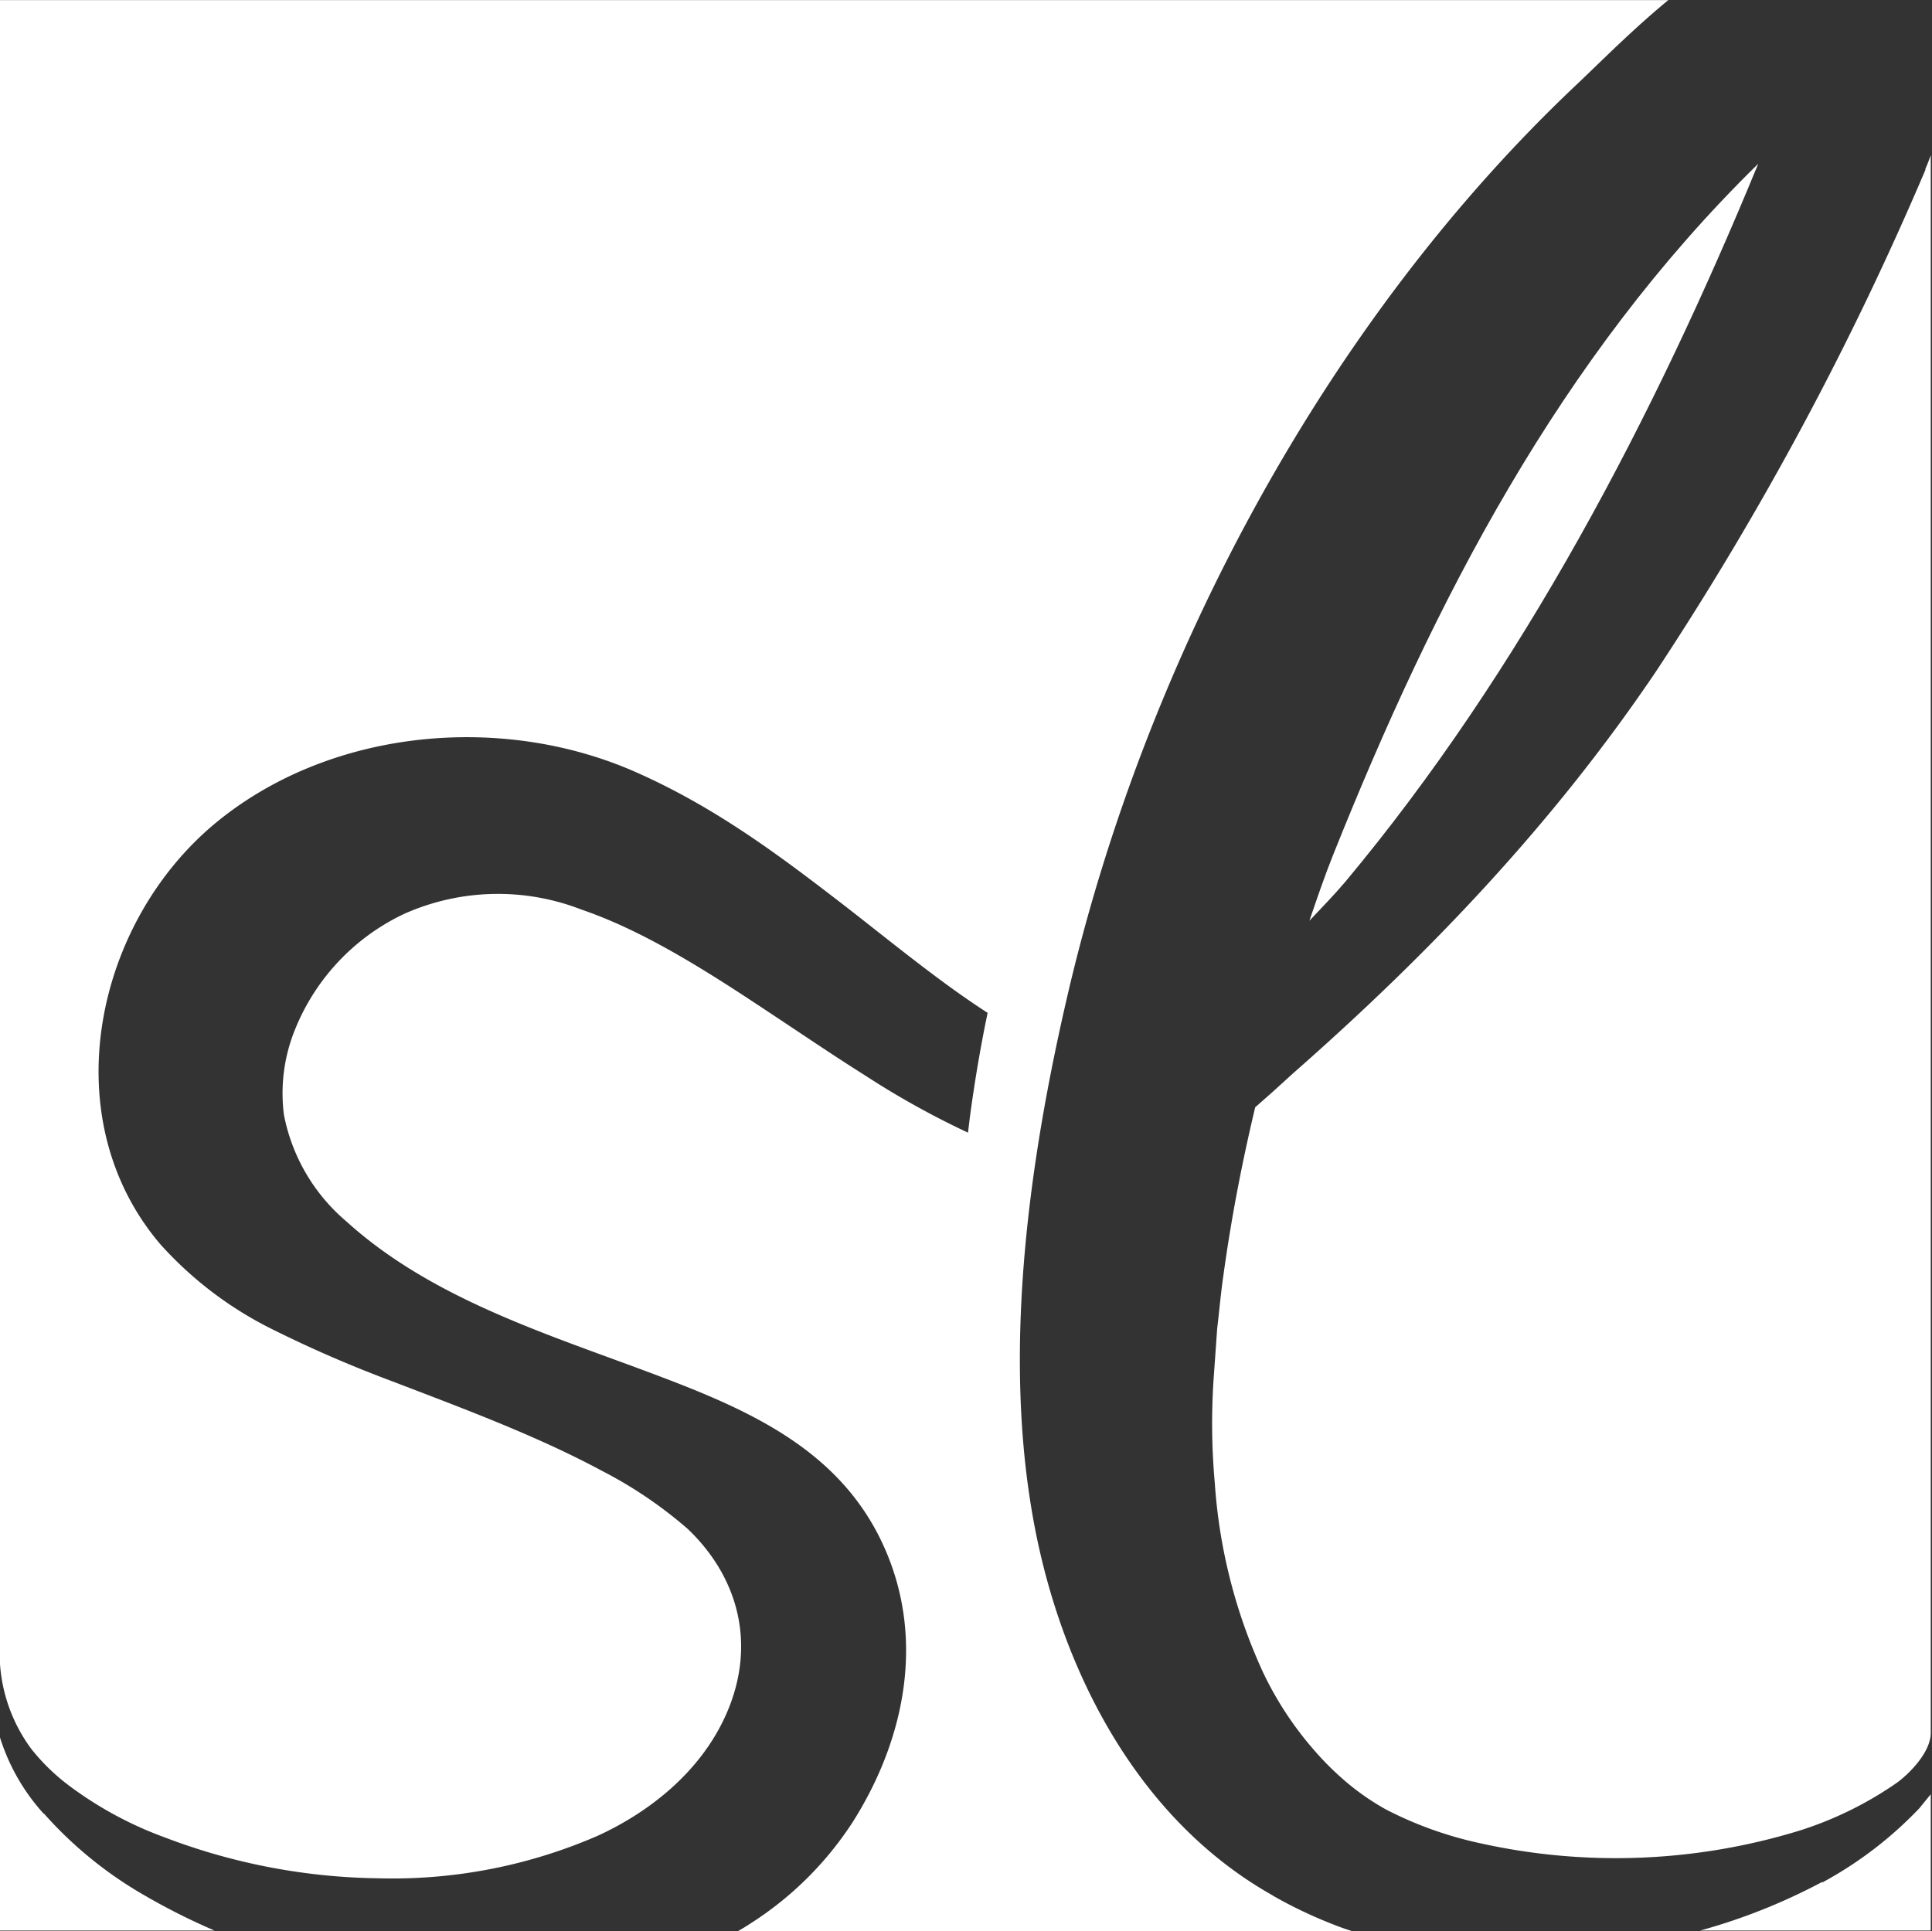 <svg id="Layer_1" data-name="Layer 1" xmlns="http://www.w3.org/2000/svg" viewBox="0 0 170.11 170.04"><rect x="0" y="0" width="170.11" height="170.04" fill="#333333" stroke="none"/><defs><style>.cls-1{fill:#fff;}</style></defs><path class="cls-1" d="M115.29,81.08c1.07-1.13,2.16-2.25,3.17-3.44,15.52-18.59,27.22-41,36.35-63.22-17.49,17.12-28.5,38.51-37.45,60.91-.76,1.9-1.41,3.83-2.07,5.75"/><path class="cls-1" d="M169.55,14.91a276.58,276.58,0,0,1-23.69,44.14c-9,13.36-19.89,24.82-32,35.46l-1.95,1.77-1,.88c-.11.11-.25.22-.39.34-1.17,4.9-2.12,9.84-2.8,14.8-.23,1.56-.36,3.13-.55,4.7l-.33,4.68a58.77,58.77,0,0,0,.12,8.9,47.44,47.44,0,0,0,4.27,16.73,30,30,0,0,0,4.53,6.87,25.82,25.82,0,0,0,2.94,2.88,21.84,21.84,0,0,0,3.37,2.3,33.32,33.32,0,0,0,8.24,2.95,55.08,55.08,0,0,0,28.14-1.11A31.84,31.84,0,0,0,167,157c1.06-.76,3-2.68,3-4.4V13.67c-.15.42-.31.84-.49,1.24"/><path class="cls-1" d="M3.86,159.73A18,18,0,0,1,0,153v17H18.88a57.21,57.21,0,0,1-6.71-3.42,35.2,35.2,0,0,1-8.31-6.89"/><path class="cls-1" d="M160.44,165.72A52.11,52.11,0,0,1,149.7,170H170V158c-.33.41-.68.83-1,1.23a34.33,34.33,0,0,1-8.55,6.54"/><path class="cls-1" d="M112.06,166.91C99.77,160,93,146.22,90.8,132.75c-2.4-14.57-.15-30.7,3.17-45,6.85-29.55,22.75-59.48,44.92-80.37,2.11-2,4.89-4.81,8-7.37H0V146.53A14.23,14.23,0,0,0,2.75,154a18.08,18.08,0,0,0,3.41,3.3,32.89,32.89,0,0,0,8.4,4.52,54.57,54.57,0,0,0,18.73,3.58,45.33,45.33,0,0,0,19.33-3.74c4.69-2.15,8.92-5.63,11.13-10.29,2.88-6.07,1.52-12.22-3.18-16.72A37.86,37.86,0,0,0,53,129.52c-5.79-3.11-12.19-5.48-18.77-8a108.21,108.21,0,0,1-10.12-4.4,32.85,32.85,0,0,1-10-7.56C4.6,98.38,8.37,81,19.28,72.23,29.34,64.14,44.29,62.81,56,68c7.19,3.18,12.93,7.57,18.36,11.75,4.31,3.35,8.44,6.76,12.6,9.44-.63,3-1.12,5.94-1.53,8.93-.07.54-.13,1.08-.2,1.62a74.73,74.73,0,0,1-9-5c-3-1.89-5.81-3.81-8.6-5.65-5.55-3.69-11-7.14-16.45-9a20.27,20.27,0,0,0-15.54.36A19.17,19.17,0,0,0,26,90.6a14.89,14.89,0,0,0-1,7.57,16.37,16.37,0,0,0,5.49,9.38c7.36,6.68,17.29,9.8,26.4,13.2,8.37,3.13,16.79,6.54,20.81,15.16,3.8,8.13,2.07,17.09-2.57,24.46A29.79,29.79,0,0,1,66,169.43c-.33.22-.67.42-1,.61H119c-.48-.16-1-.33-1.46-.52a39.65,39.65,0,0,1-5.5-2.61"/></svg>